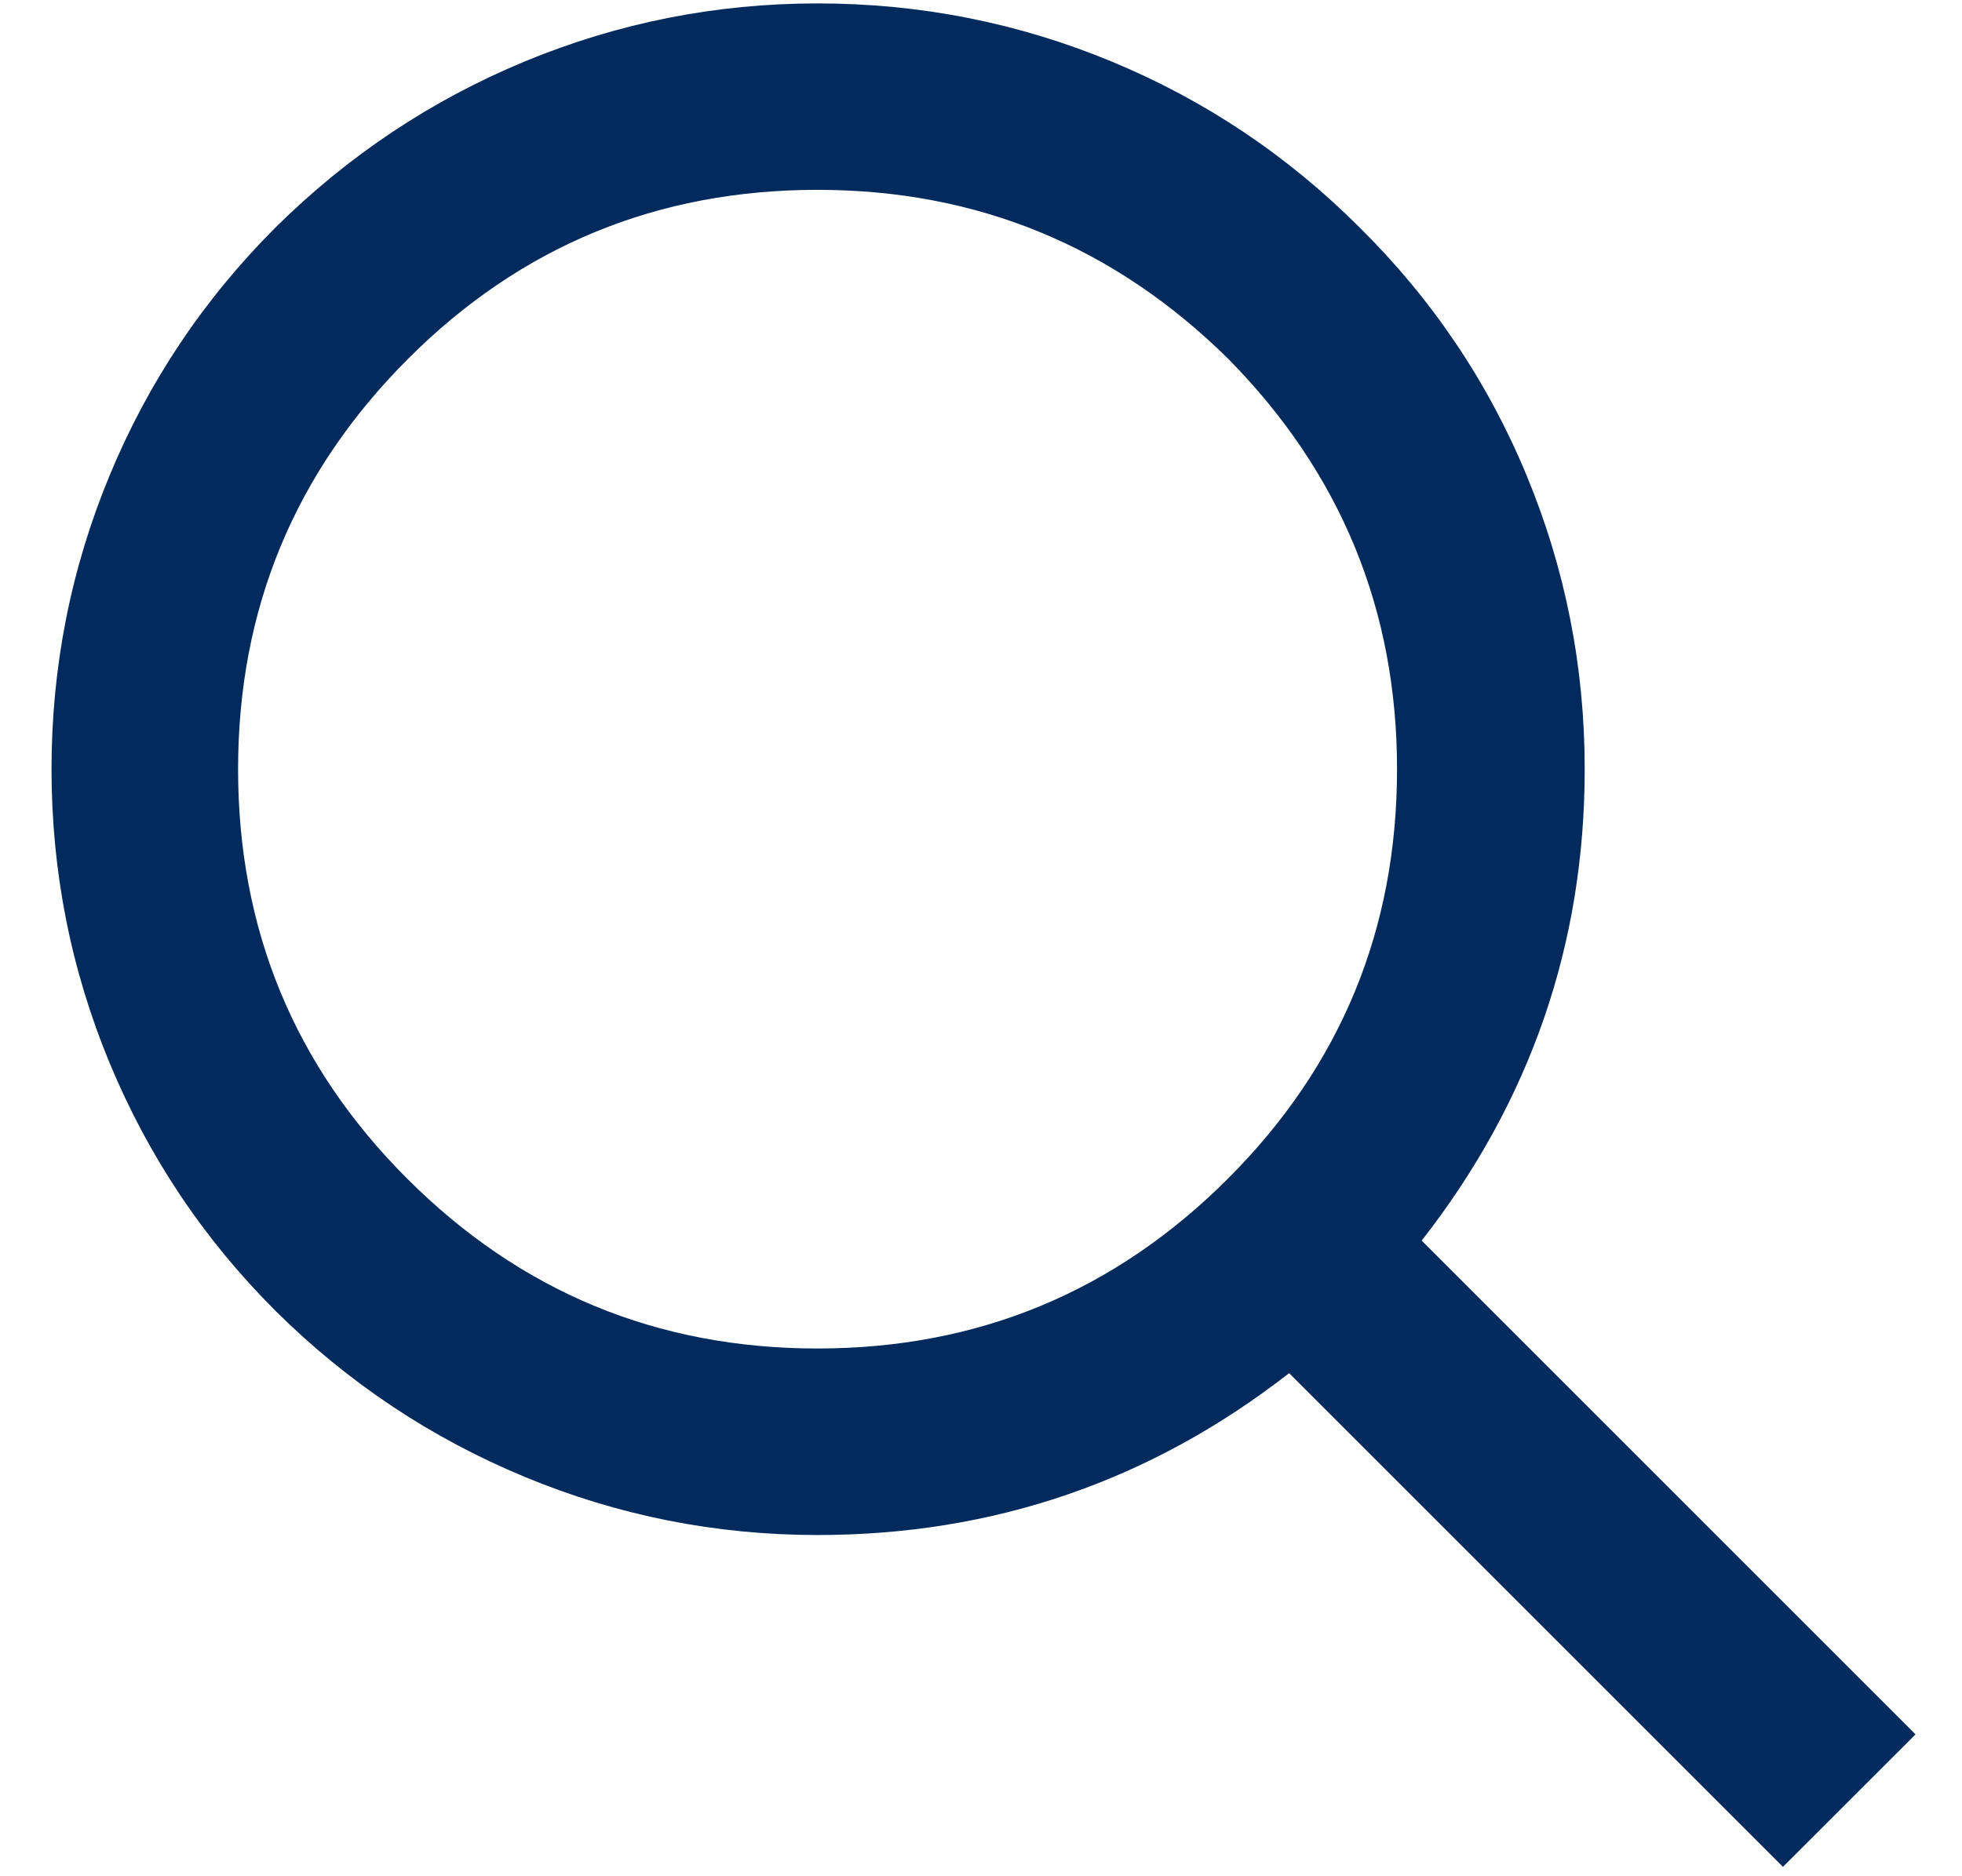 <svg xmlns="http://www.w3.org/2000/svg" width="23" height="22" viewBox="0 0 23 22" fill="none">
  <g clip-path="url(#clip0_47_43)">
    <path fill-rule="evenodd" clip-rule="evenodd" d="M22.455 20.337L20.901 21.89L15.112 16.101C13.489 17.366 11.646 17.999 9.584 17.999C8.392 17.999 7.248 17.772 6.153 17.318C5.057 16.864 4.083 16.216 3.231 15.372C2.387 14.529 1.739 13.559 1.285 12.464C0.831 11.368 0.604 10.22 0.604 9.019C0.604 7.818 0.831 6.67 1.285 5.575C1.739 4.479 2.387 3.51 3.231 2.666C4.083 1.823 5.057 1.174 6.153 0.72C7.248 0.267 8.392 0.04 9.584 0.04C10.785 0.04 11.933 0.267 13.028 0.72C14.124 1.174 15.094 1.823 15.937 2.666C16.79 3.51 17.443 4.479 17.896 5.575C18.35 6.67 18.577 7.818 18.577 9.019C18.577 11.073 17.94 12.915 16.666 14.547L22.455 20.337ZM4.771 13.818C6.1 15.148 7.704 15.812 9.584 15.812C11.463 15.812 13.068 15.148 14.397 13.818C15.717 12.498 16.377 10.899 16.377 9.019C16.377 7.149 15.717 5.545 14.397 4.206C13.058 2.886 11.454 2.226 9.584 2.226C7.704 2.226 6.105 2.886 4.785 4.206C3.455 5.536 2.791 7.14 2.791 9.019C2.791 10.899 3.451 12.498 4.771 13.818Z" fill="#022A5D"/>
  </g>
  <defs>
    <clipPath id="clip0_47_43">
      <rect width="21.851" height="21.851" fill="white" transform="translate(0.603 0.04)"/>
    </clipPath>
  </defs>
</svg>
